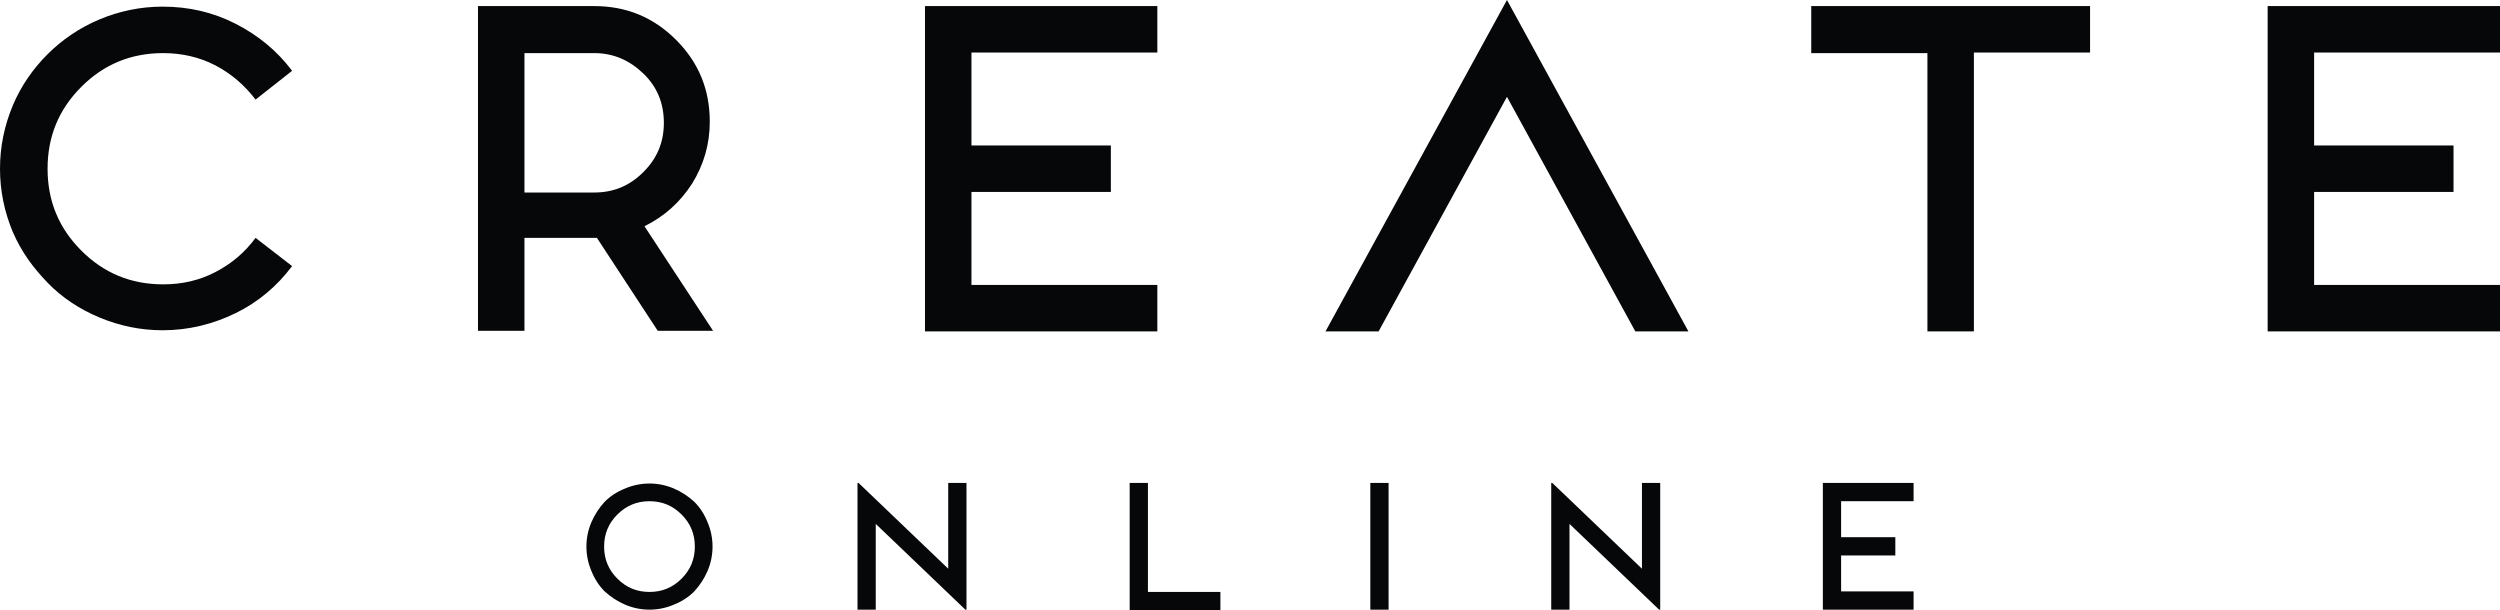 <svg xmlns="http://www.w3.org/2000/svg" viewBox="0 0 451.9 110.3"><path d="M2.3 41.9C.8 38.3 0 34.5 0 30.5s.8-7.8 2.3-11.4S6 12.4 8.6 9.8 14.4 5 18 3.5s7.4-2.3 11.4-2.3c4.7 0 9.1 1 13.2 3.1s7.5 4.9 10.2 8.5L46.2 18c-2-2.6-4.4-4.7-7.3-6.2s-6.1-2.2-9.4-2.2c-5.8 0-10.7 2-14.8 6.1s-6.1 9-6.1 14.8 2 10.7 6.1 14.8 9 6.1 14.8 6.1c3.4 0 6.5-.7 9.4-2.2s5.3-3.5 7.3-6.2l6.6 5.1c-2.7 3.6-6.1 6.5-10.2 8.5s-8.5 3.1-13.2 3.1c-4 0-7.8-.8-11.4-2.3s-6.8-3.6-9.4-6.3-4.7-5.5-6.3-9.2zm84.1 18V1.1h21c5.8 0 10.7 2 14.8 6.1s6.1 9 6.1 14.8c0 4.1-1.1 7.8-3.2 11.2-2.2 3.4-5 5.9-8.6 7.7l12.4 18.9h-10l-11-16.8H94.8v16.8h-8.4zm8.4-25.1h12.6c3.5 0 6.4-1.2 8.9-3.7s3.7-5.4 3.7-8.9-1.2-6.5-3.7-8.9-5.4-3.7-8.9-3.7H94.8v25.2zm72.4 25.1V1.1h42v8.4h-33.6v16.8h25.2v8.4h-25.2v16.8h33.6v8.4h-42zM327.4 9.6V1.1h50.4v8.4h-21v50.4h-8.4V9.6h-21zm82.5 50.3V1.1h42v8.4h-33.6v16.8h25.2v8.4h-25.2v16.8h33.6v8.4h-42zM272.4 0l-32.8 59.9h9.6l23.2-42.4 23.2 42.4h9.6zM106.9 103.2c-.6-1.4-.9-2.9-.9-4.4s.3-3 .9-4.4c.6-1.4 1.4-2.6 2.4-3.7 1-1 2.2-1.8 3.7-2.4 1.4-.6 2.9-.9 4.4-.9s3 .3 4.4.9c1.4.6 2.6 1.4 3.7 2.4 1 1 1.8 2.2 2.4 3.7.6 1.4.9 2.9.9 4.4s-.3 3-.9 4.4c-.6 1.4-1.4 2.6-2.4 3.7-1 1-2.2 1.8-3.7 2.4-1.4.6-2.9.9-4.4.9s-3-.3-4.4-.9c-1.4-.6-2.6-1.4-3.7-2.4-1-1-1.8-2.2-2.4-3.7zm4.7-10.2c-1.6 1.6-2.4 3.5-2.4 5.8s.8 4.2 2.4 5.8c1.6 1.6 3.5 2.4 5.8 2.4s4.2-.8 5.8-2.4c1.6-1.6 2.4-3.5 2.4-5.8s-.8-4.2-2.4-5.8c-1.6-1.6-3.5-2.4-5.8-2.4s-4.2.8-5.8 2.4zm43.4 17.3v-23h.2l16.2 15.5V87.3h3.3v22.9h-.2l-16.2-15.5v15.5H155zm49.2 0v-23h3.3V107h13.1v3.3h-16.4zm43.5 0v-23h3.3v22.9h-3.3zm32.7 0v-23h.2l16.2 15.5V87.3h3.3v22.9h-.2l-16.2-15.5v15.5h-3.3zm49.1 0v-23h16.4v3.3h-13.1v6.5h9.8v3.3h-9.8v6.5h13.1v3.3h-16.4z" fill="#050708"/></svg>